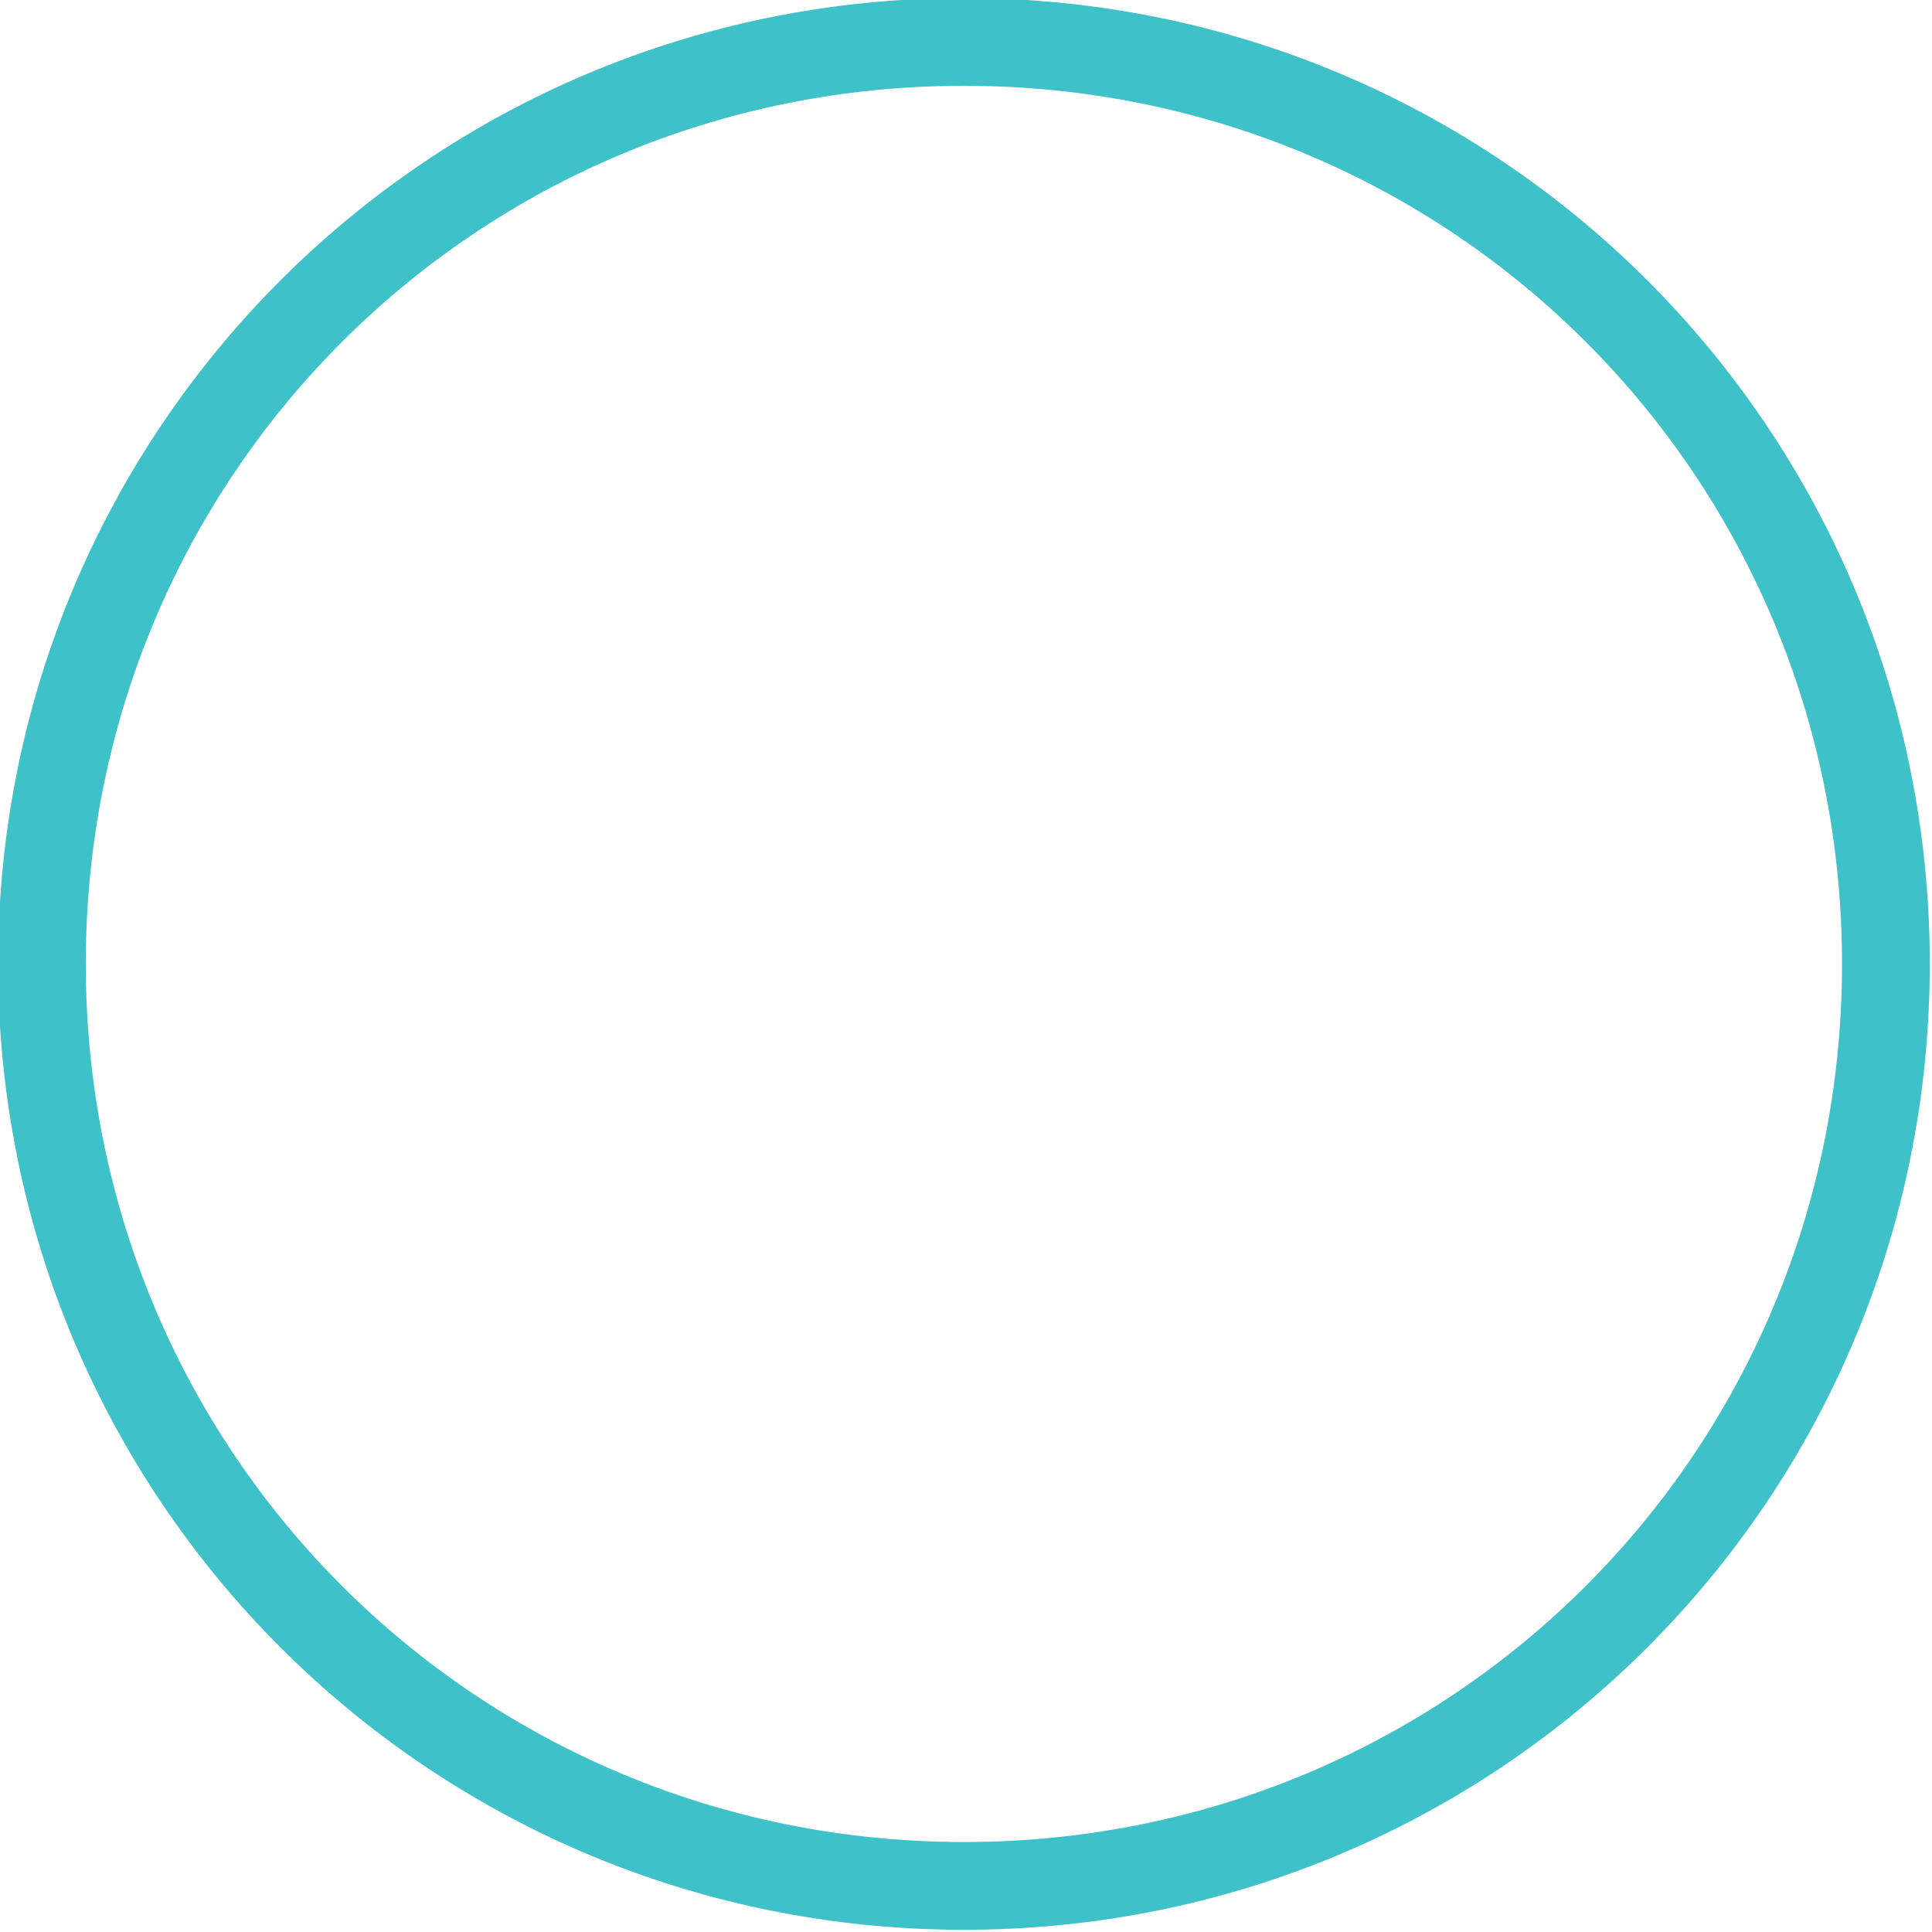 <?xml version="1.0" encoding="UTF-8" standalone="no"?><svg xmlns="http://www.w3.org/2000/svg" xmlns:xlink="http://www.w3.org/1999/xlink" fill="#3fc1c9" height="46.1" preserveAspectRatio="xMidYMid meet" version="1" viewBox="2.0 2.0 46.1 46.1" width="46.1" zoomAndPan="magnify"><g id="change1_1"><path d="M 25 1.953 C 12.239 1.953 1.953 12.239 1.953 25 C 1.953 37.761 12.239 48.047 25 48.047 C 37.761 48.047 48.047 37.761 48.047 25 C 48.047 12.239 37.761 1.953 25 1.953 z M 25 4.047 C 36.639 4.047 45.953 13.361 45.953 25 C 45.953 36.639 36.639 45.953 25 45.953 C 13.361 45.953 4.047 36.639 4.047 25 C 4.047 13.361 13.361 4.047 25 4.047 z" fill="inherit"/></g></svg>